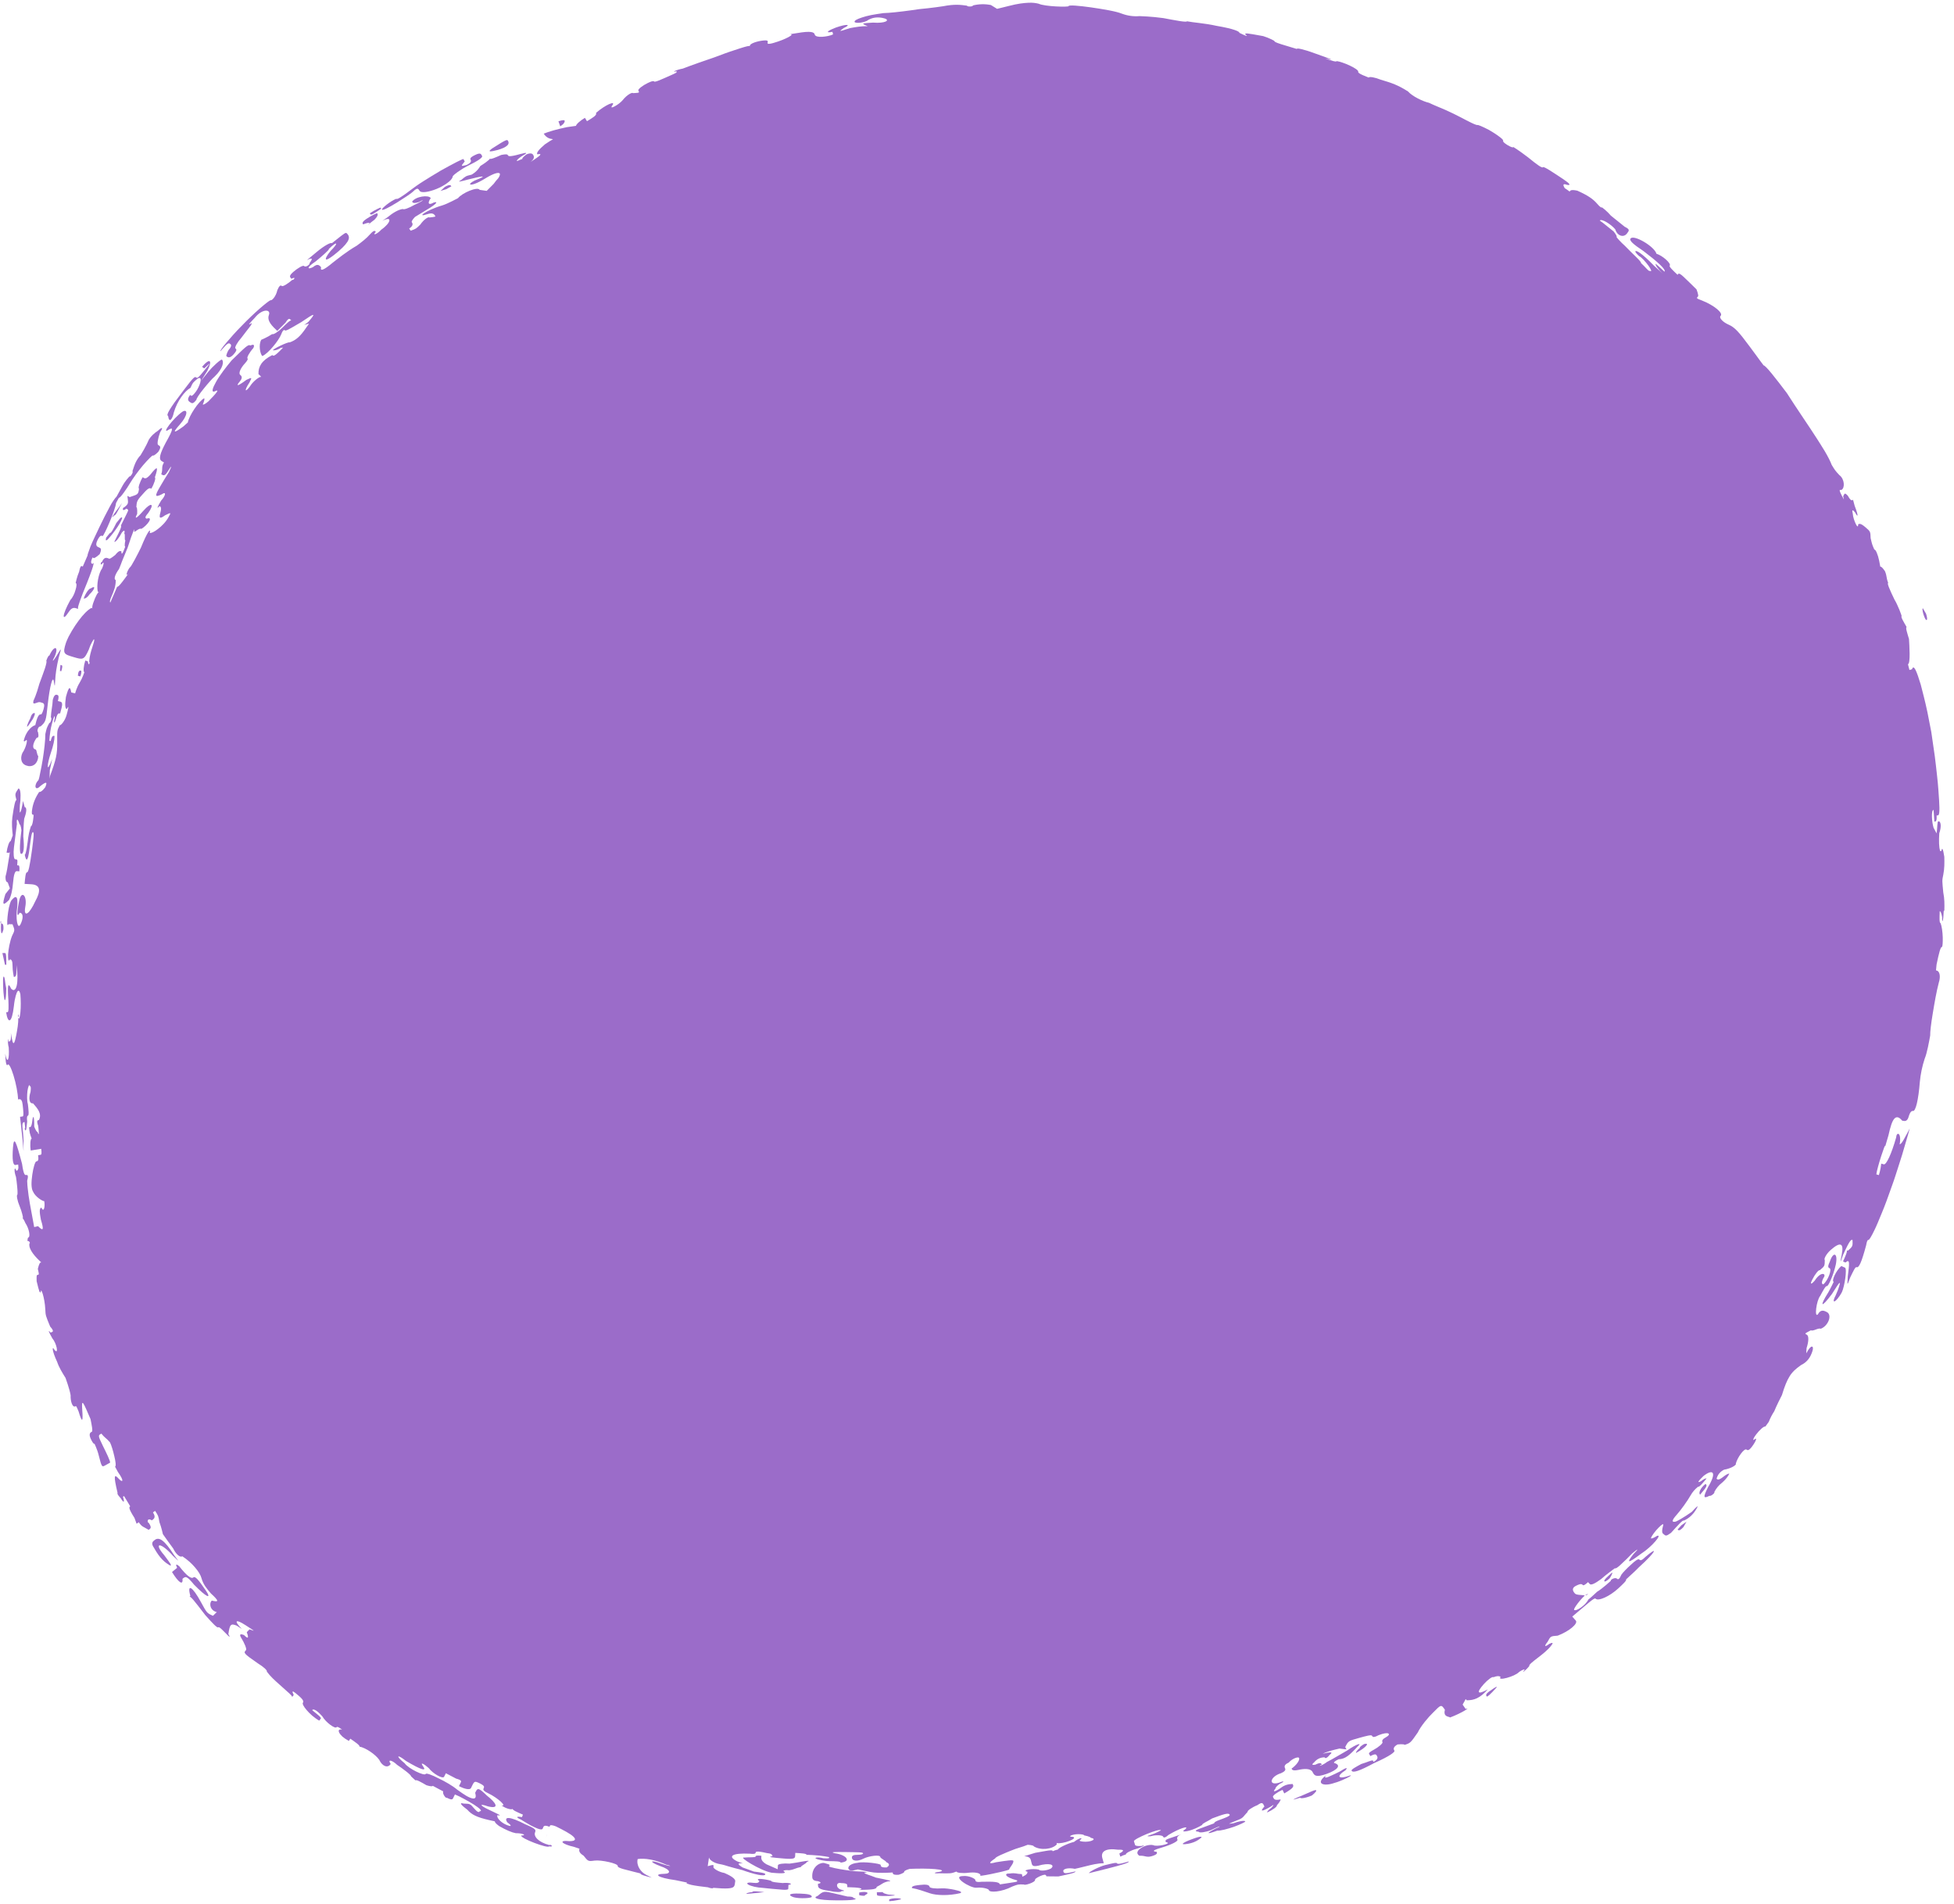 <svg xmlns="http://www.w3.org/2000/svg" fill="none" viewBox="0 0 118 115" height="115" width="118">
<path fill="#9B6CC9" d="M0.218 58.975C0.137 58.975 0.212 60.399 0.293 60.396C0.347 60.394 0.375 60.156 0.376 59.681C0.299 59.328 0.299 58.972 0.218 58.975Z"></path>
<path fill="#9B6CC9" d="M22.323 13.472C22.075 13.742 22.323 13.472 22.618 13.266C22.866 12.997 22.818 12.933 22.771 12.869C22.771 12.869 22.428 13.011 22.131 13.216C21.832 13.422 21.883 13.486 21.93 13.55C22.275 13.408 22.323 13.472 22.323 13.472Z"></path>
<path fill="#9B6CC9" d="M9.658 93.323C9.789 93.337 10.095 93.553 10.448 93.959C10.724 94.196 10.941 94.479 10.512 93.909C9.933 93.006 9.613 92.797 9.351 92.992C9.223 93.086 9.095 93.183 9.304 93.478C9.663 94.118 9.95 94.357 10.29 94.546C10.351 94.496 10.348 94.499 9.919 93.918C9.563 93.509 9.527 93.309 9.658 93.323Z"></path>
<path fill="#9B6CC9" d="M10.153 25.121C10.212 25.591 10.421 25.299 10.496 24.915C10.601 24.553 10.766 24.228 10.95 23.97C11.13 23.711 11.328 23.519 11.501 23.422C11.654 23.088 11.66 23.091 11.947 22.857C12.3 22.674 12.041 23.374 11.824 23.658C11.681 23.849 11.587 23.929 11.543 23.897L11.479 23.85C11.261 24.136 11.395 24.228 11.459 24.275C11.59 24.367 11.654 24.414 11.868 24.131C11.838 24.108 12.027 23.808 12.281 23.497C12.531 23.185 12.824 22.849 12.966 22.735C13.484 22.24 13.528 21.82 13.403 21.72C13.342 21.67 12.812 22.165 12.584 22.443L12.136 23.005L12.52 22.396C12.854 21.745 12.668 21.595 12.203 22.151C12.203 22.151 12.267 22.201 12.331 22.248C12.857 21.742 12.623 22.02 12.395 22.298C12.169 22.579 11.944 22.86 11.88 22.813C11.816 22.765 11.782 22.74 11.682 22.835C11.582 22.93 11.409 23.138 11.083 23.575C10.866 23.864 10.691 24.1 10.549 24.289C10.412 24.484 10.312 24.634 10.242 24.751C10.103 24.985 10.084 25.079 10.15 25.123L10.153 25.121Z"></path>
<path fill="#9B6CC9" d="M70.406 111.245C70.798 111.293 70.119 111.501 69.729 111.454C69.509 111.354 69.164 111.44 68.933 111.584C68.699 111.724 68.576 111.924 68.807 112.066C69.175 112.046 69.222 112.191 69.565 112.088C69.907 111.982 69.879 111.907 69.854 111.832C69.462 111.785 69.804 111.679 70.144 111.576C70.826 111.37 71.135 111.178 71.107 111.103C71.079 111.028 71.027 110.878 71.361 110.764L71.027 110.878C70.356 111.103 70.353 111.092 70.406 111.245Z"></path>
<path fill="#9B6CC9" d="M12.415 96.028C12.008 95.439 11.796 95.155 11.671 95.261C11.551 95.364 11.259 95.144 10.819 94.577C10.631 94.423 10.591 94.456 10.696 94.677L10.51 94.83C10.448 94.88 10.387 94.93 10.387 94.93C10.769 95.556 11.067 95.778 11.019 95.344C11.203 95.189 11.264 95.138 11.716 95.692C12.467 96.462 12.818 96.618 12.415 96.026V96.028Z"></path>
<path fill="#9B6CC9" d="M45.438 114.257C45.073 114.293 45.065 114.371 45.065 114.371C45.065 114.371 45.43 114.335 45.794 114.302C45.975 114.285 46.067 114.274 46.112 114.265L46.157 114.26C45.8 114.226 45.444 114.174 45.435 114.257H45.438Z"></path>
<path fill="#9B6CC9" d="M23.021 12.6L22.974 12.536C22.974 12.536 22.887 12.569 22.765 12.63C22.642 12.691 22.481 12.778 22.331 12.883L22.378 12.947C22.425 13.011 22.72 12.805 23.021 12.6Z"></path>
<path fill="#9B6CC9" d="M72.202 110.987C71.528 111.215 71.216 111.404 71.581 111.365C71.946 111.326 72.286 111.212 72.567 110.948C72.548 110.898 72.427 110.911 72.202 110.987Z"></path>
<path fill="#9B6CC9" d="M23.938 12.254C24.355 11.987 24.812 11.7 24.943 11.57C25.207 11.314 25.252 11.383 25.335 11.517C25.388 11.603 25.533 11.617 25.72 11.592C25.909 11.567 26.14 11.5 26.371 11.406C26.6 11.311 26.825 11.189 27.001 11.058C27.179 10.933 27.307 10.8 27.338 10.669C27.299 10.602 27.892 10.191 28.215 10.032C28.861 9.719 29.161 9.515 29.114 9.42C29.042 9.278 29.006 9.206 28.68 9.365C28.354 9.523 28.39 9.593 28.429 9.665C28.479 9.76 28.396 9.859 28.179 9.963C27.819 10.052 27.817 10.054 28.064 9.751C28.026 9.682 27.989 9.609 27.989 9.609C27.967 9.568 27.324 9.91 26.611 10.305C26.26 10.513 25.892 10.738 25.575 10.939C25.258 11.136 25.001 11.325 24.857 11.434C24.57 11.656 24.347 11.812 24.194 11.906C24.043 12.004 23.954 12.037 23.932 12.004C23.584 12.134 23.021 12.596 23.069 12.66C23.116 12.724 23.517 12.512 23.938 12.251V12.254Z"></path>
<path fill="#9B6CC9" d="M26.867 11.284L26.6 11.529L26.948 11.423C27.101 11.334 27.179 11.293 27.218 11.273L27.257 11.254C27.218 11.187 27.174 11.109 26.865 11.287L26.867 11.284Z"></path>
<path fill="#9B6CC9" d="M29.769 9.123C30.134 9.048 30.387 8.956 30.54 8.856C30.694 8.758 30.744 8.653 30.696 8.542C30.632 8.397 30.624 8.389 29.699 8.978C29.503 9.125 29.526 9.173 29.769 9.123Z"></path>
<path fill="#9B6CC9" d="M51.882 114.29L51.888 114.449C52.127 114.497 52.246 114.494 52.244 114.44C52.595 114.274 52.236 114.201 51.882 114.288V114.29Z"></path>
<path fill="#9B6CC9" d="M2.485 42.788C2.457 42.782 2.434 42.777 2.42 42.774C2.44 42.779 2.463 42.782 2.485 42.788Z"></path>
<path fill="#9B6CC9" d="M47.267 113.714C46.914 113.684 46.56 113.653 46.566 113.575C46.218 113.475 45.516 113.383 45.856 113.586C45.846 113.692 45.724 113.73 45.488 113.701C45.252 113.671 45.132 113.683 45.126 113.737C45.118 113.817 45.466 113.94 45.819 113.984C46.53 114.062 46.886 114.081 47.242 114.115C47.242 114.115 47.599 114.145 47.602 114.065L47.613 113.826C47.969 113.776 47.621 113.667 47.262 113.714H47.267Z"></path>
<path fill="#9B6CC9" d="M2.484 42.788C2.504 42.793 2.527 42.796 2.549 42.802C2.538 42.802 2.521 42.796 2.484 42.788Z"></path>
<path fill="#9B6CC9" d="M0.062 55.77C-0.019 55.77 0.079 55.411 0.062 55.77V55.77Z"></path>
<path fill="#9B6CC9" d="M0.062 55.768C0.032 56.483 0.112 56.483 0.207 56.127C0.224 55.771 0.143 55.768 0.062 55.768Z"></path>
<path fill="#9B6CC9" d="M1.989 43.408C2.102 43.189 2.133 43.073 2.081 43.06C2.081 43.06 1.925 43.024 1.833 43.372C1.658 43.703 1.616 43.875 1.641 43.88C1.674 43.889 1.777 43.725 1.992 43.405L1.989 43.408Z"></path>
<path fill="#9B6CC9" d="M3.621 40.514L3.699 40.536C3.77 40.311 3.78 40.192 3.73 40.177L3.652 40.155L3.621 40.514Z"></path>
<path fill="#9B6CC9" d="M1.685 46.258C2.081 46.325 2.312 46.005 2.309 45.646C2.231 45.633 2.226 45.271 2.148 45.257C1.911 45.213 1.986 44.865 2.22 44.548C2.324 44.568 2.349 44.453 2.295 44.2C2.217 44.184 2.295 43.836 2.448 43.87C2.766 43.575 2.772 43.578 2.886 42.515C3.003 41.45 3.189 40.761 3.25 41.144C3.281 41.336 3.298 41.431 3.309 41.389C3.323 41.347 3.32 41.164 3.354 40.805C3.384 40.446 3.521 39.746 3.629 39.406C3.702 39.18 3.676 39.173 3.551 39.384C3.181 40.018 3.103 39.999 3.289 39.679C3.582 39.023 3.276 38.928 2.98 39.59C2.902 39.568 2.794 39.91 2.794 39.91C2.833 39.921 2.797 40.096 2.716 40.355C2.632 40.61 2.504 40.947 2.379 41.286C2.192 41.981 2.022 42.309 2.022 42.309C1.931 42.657 2.256 42.365 2.412 42.401C2.646 42.457 2.724 42.474 2.632 42.818C2.632 42.818 2.54 43.163 2.462 43.144C2.309 43.11 2.209 43.452 2.128 43.8C2.05 43.783 1.582 44.05 1.429 44.754L1.507 44.768C1.741 44.448 1.588 45.146 1.354 45.468C1.198 45.805 1.282 46.183 1.677 46.25L1.685 46.258Z"></path>
<path fill="#9B6CC9" d="M51.534 114.611C51.534 114.557 51.414 114.529 51.175 114.527C51.175 114.527 50.816 114.444 50.456 114.358C49.741 114.191 49.743 114.183 49.381 114.486C49.2 114.558 49.2 114.616 49.381 114.667C49.56 114.717 49.922 114.755 50.459 114.758C51.539 114.772 51.896 114.697 51.534 114.611Z"></path>
<path fill="#9B6CC9" d="M4.882 40.499C4.78 40.469 4.72 40.572 4.701 40.807C4.779 40.83 4.854 40.849 4.854 40.849C4.925 40.628 4.934 40.512 4.882 40.499Z"></path>
<path fill="#9B6CC9" d="M48.309 114.351C47.953 114.337 47.772 114.36 47.725 114.404C47.677 114.451 47.764 114.518 47.942 114.574C48.298 114.671 49.02 114.627 49.022 114.546C49.025 114.387 48.669 114.368 48.309 114.351Z"></path>
<path fill="#9B6CC9" d="M0.541 54.356C0.667 54.124 0.75 53.773 0.789 53.302C0.828 52.831 0.901 52.599 1.009 52.607C1.09 52.612 1.168 52.618 1.168 52.618C1.188 52.382 1.172 52.263 1.118 52.259L1.037 52.254C1.065 51.9 1.073 51.9 0.912 51.889C0.831 51.884 0.797 51.525 0.842 51.172C0.887 50.819 0.976 50.112 1.02 49.759C0.987 49.398 1.065 49.406 1.179 49.776C1.26 49.784 1.293 50.146 1.293 50.146C1.159 51.2 1.196 51.558 1.274 51.564C1.432 51.578 1.477 51.23 1.407 50.513C1.416 49.804 1.46 49.45 1.46 49.45C1.583 49.108 1.655 48.764 1.491 48.741L1.391 48.371C1.332 48.722 1.271 49.072 1.193 49.061C1.193 49.061 1.173 48.7 1.232 48.349C1.26 47.873 1.221 47.627 1.115 47.612C0.895 47.943 0.895 47.943 0.995 48.316C0.92 48.305 0.845 48.658 0.745 49.364C0.7 49.72 0.733 50.082 0.77 50.446L0.644 50.794C0.564 50.785 0.441 51.133 0.396 51.489C0.396 51.489 0.477 51.494 0.555 51.503C0.616 51.33 0.583 51.594 0.519 51.948C0.469 52.301 0.391 52.743 0.335 52.918C0.335 52.918 0.305 53.274 0.466 53.282L0.597 53.647L0.327 53.989C0.107 54.695 0.188 54.695 0.538 54.356H0.541Z"></path>
<path fill="#9B6CC9" d="M57.682 114.129C57.404 114.068 57.039 114.018 56.861 114.035C56.507 114.065 56.142 114.018 56.134 113.94C56.117 113.782 55.764 113.812 55.764 113.812C55.056 113.86 55.065 113.935 55.07 114.015C55.251 114.046 55.435 114.096 55.619 114.154C55.803 114.21 55.989 114.274 56.176 114.338C56.549 114.46 57.276 114.491 57.978 114.327C58.15 114.266 57.958 114.188 57.68 114.132L57.682 114.129Z"></path>
<path fill="#9B6CC9" d="M54.358 113.981C54.358 114.014 54.361 114.022 54.358 113.981V113.981Z"></path>
<path fill="#9B6CC9" d="M67.457 112.525C67.435 112.45 67.092 112.547 66.744 112.628C66.399 112.714 65.747 113.039 65.766 113.117C65.766 113.117 66.115 113.031 66.808 112.858C67.85 112.594 68.189 112.483 68.167 112.411L67.822 112.505C67.476 112.6 67.454 112.525 67.454 112.525H67.457Z"></path>
<path fill="#9B6CC9" d="M54.347 113.821C54.349 113.868 54.352 113.91 54.355 113.941C54.355 113.927 54.355 113.913 54.352 113.896C54.347 113.84 54.347 113.824 54.347 113.821Z"></path>
<path fill="#9B6CC9" d="M0.382 58.262C0.382 57.906 0.382 57.553 0.307 57.553C0.226 57.553 0.145 57.553 0.145 57.553C0.145 57.553 0.223 57.909 0.301 58.262H0.382Z"></path>
<path fill="#9B6CC9" d="M45.981 112.068C45.753 112.04 45.637 112.052 45.633 112.104C45.624 112.185 45.285 112.14 44.931 112.176C44.758 112.154 44.998 112.346 45.371 112.563C45.744 112.782 46.251 113.027 46.599 113.091C46.95 113.122 47.646 113.18 47.306 112.991C47.306 112.991 47.312 112.91 47.657 112.941C48.008 112.891 48.011 112.813 48.362 112.749C48.365 112.668 48.715 112.527 48.718 112.446C48.95 112.351 48.835 112.346 48.373 112.429C48.2 112.463 48.025 112.493 47.894 112.51C47.763 112.529 47.677 112.541 47.677 112.541C47.331 112.51 46.981 112.56 46.978 112.641L46.964 112.88L46.287 112.582C45.953 112.388 45.97 112.223 45.975 112.146L45.981 112.065V112.068Z"></path>
<path fill="#9B6CC9" d="M52.907 113.39C52.548 113.237 52.197 113.164 52.194 113.086C52.542 113.078 52.191 113.006 51.843 113.014C51.492 113.014 49.752 112.747 50.103 112.672C50.103 112.589 50.103 112.6 49.758 112.5C49.415 112.483 49.061 112.786 49.05 113.264C49.047 113.423 49.045 113.584 49.396 113.601C49.396 113.601 49.746 113.698 49.396 113.762C49.393 113.999 49.39 114.09 50.103 114.19C50.459 114.274 50.816 114.279 50.816 114.199C51.172 114.204 50.816 114.118 50.816 114.118C50.459 114.035 50.457 113.634 50.81 113.718C51.164 113.723 51.164 113.801 51.167 113.882V113.962C51.877 113.976 52.236 114.04 51.882 114.129C52.592 114.113 52.949 114.107 52.941 113.946C53.286 113.779 53.28 113.698 53.628 113.612C53.982 113.601 53.623 113.534 52.91 113.387L52.907 113.39Z"></path>
<path fill="#9B6CC9" d="M6.639 32.184L6.408 32.47C6.322 32.824 6.556 32.534 6.784 32.251C7.243 31.681 7.558 31.049 7.257 31.297L7.026 31.581C6.867 31.9 6.712 32.217 6.636 32.184H6.639Z"></path>
<path fill="#9B6CC9" d="M6.899 31.122C6.974 31.158 7.124 30.835 7.294 30.518C7.47 30.207 7.286 30.516 7.057 30.802C6.826 31.088 6.668 31.408 6.899 31.122Z"></path>
<path fill="#9B6CC9" d="M5.472 35.538C5.403 35.51 5.172 35.802 5.055 36.139C5.055 36.139 5.202 36.191 5.406 35.891C5.695 35.624 5.834 35.299 5.47 35.538H5.472Z"></path>
<path fill="#9B6CC9" d="M4.152 36.954C4.353 36.645 4.503 36.698 4.656 36.751L4.732 36.776C4.656 36.751 4.782 36.417 4.904 36.084C5.021 35.747 5.163 35.444 5.266 35.169C5.375 34.896 5.464 34.654 5.531 34.465C5.662 34.087 5.695 33.906 5.589 34.056C5.514 34.026 5.442 33.995 5.584 33.667L5.659 33.698C5.734 33.728 6.021 33.464 6.021 33.464C6.16 33.136 6.096 33.108 5.946 33.044C5.873 33.014 5.726 32.95 5.884 32.627C6.043 32.305 6.116 32.338 6.191 32.371C6.266 32.405 6.979 30.767 7.007 30.378L7.179 30.061C7.252 30.097 7.664 29.499 7.845 29.19C8.029 28.881 8.349 28.442 8.641 28.094C8.939 27.75 9.198 27.488 9.232 27.508C9.301 27.549 9.557 27.288 9.557 27.288C9.747 26.988 9.686 26.949 9.546 26.865C9.477 26.824 9.541 26.443 9.672 26.101C9.872 25.8 9.805 25.759 9.535 26.014C9.311 26.157 9.131 26.33 8.998 26.532C8.928 26.701 8.806 26.943 8.694 27.141C8.583 27.338 8.488 27.491 8.488 27.491C8.357 27.625 8.263 27.777 8.185 27.942C8.109 28.108 8.054 28.284 7.998 28.459C8.068 28.498 7.887 28.809 7.814 28.77C7.689 28.906 7.578 29.054 7.502 29.165C7.427 29.279 7.385 29.36 7.385 29.36C7.213 29.677 7.037 29.994 7.037 29.994C6.962 30.058 6.784 30.297 6.606 30.642C6.419 30.984 6.202 31.418 5.996 31.846C5.793 32.274 5.592 32.691 5.461 33.008C5.339 33.331 5.269 33.545 5.286 33.55C5.286 33.55 5.144 33.881 4.999 34.212L4.924 34.182C4.924 34.182 4.849 34.151 4.782 34.513C4.64 34.843 4.57 35.202 4.57 35.202C4.645 35.23 4.629 35.416 4.559 35.63C4.5 35.847 4.386 36.092 4.247 36.234C3.718 37.193 3.746 37.58 4.147 36.96L4.152 36.954Z"></path>
<path fill="#9B6CC9" d="M54.048 114.632C54.048 114.632 53.689 114.655 53.695 114.73L53.7 114.81C54.06 114.794 54.413 114.694 54.413 114.694C54.408 114.613 54.048 114.635 54.048 114.635V114.632Z"></path>
<path fill="#9B6CC9" d="M2.482 42.488C2.482 42.488 2.488 42.488 2.496 42.491C2.488 42.491 2.482 42.488 2.482 42.488Z"></path>
<path fill="#9B6CC9" d="M53.675 114.413C53.434 114.365 53.311 114.314 53.308 114.26L52.951 114.269L52.959 114.427C52.962 114.508 53.322 114.499 53.681 114.491C54.158 114.467 54.156 114.44 53.675 114.41V114.413Z"></path>
<path fill="#9B6CC9" d="M33.871 7.722C33.871 7.722 33.855 7.678 33.835 7.625C34.15 7.436 34.097 7.286 34.097 7.286C34.078 7.236 33.954 7.249 33.724 7.325C33.724 7.325 33.779 7.475 33.804 7.55C33.841 7.65 33.86 7.703 33.866 7.722H33.871Z"></path>
<path fill="#9B6CC9" d="M32.978 110.964C32.963 111.005 32.966 110.994 32.978 110.964V110.964Z"></path>
<path fill="#9B6CC9" d="M96.89 95.492C96.927 95.531 97.032 95.471 97.205 95.312C97.205 95.312 97.408 95.017 97.353 94.959L97.094 95.198C96.921 95.357 96.853 95.455 96.89 95.492Z"></path>
<path fill="#9B6CC9" d="M102.995 89.611C102.708 89.834 102.546 90.156 102.669 90.259L102.894 89.984C103.12 89.709 103.056 89.661 102.995 89.611Z"></path>
<path fill="#9B6CC9" d="M82.388 105.316C82.388 105.316 82.079 105.483 82.118 105.553C81.848 105.789 81.887 105.859 81.887 105.859C82.508 105.525 82.737 105.222 82.388 105.319V105.316Z"></path>
<path fill="#9B6CC9" d="M1.121 66.363C1.104 66.363 1.095 66.366 1.089 66.366C1.095 66.366 1.107 66.366 1.121 66.363Z"></path>
<path fill="#9B6CC9" d="M117.417 54.979C117.428 54.62 117.428 54.259 117.353 53.9C117.284 53.182 117.275 53.182 117.353 52.821C117.426 52.457 117.426 52.098 117.414 51.736C117.34 51.26 117.282 51.143 117.239 51.386L117.158 51.392C117.095 51.156 117.079 50.797 117.111 50.316C117.245 49.943 117.22 49.584 117.058 49.598C116.977 49.606 117.005 49.965 116.949 50.327L116.766 49.985C116.66 49.637 116.61 48.928 116.766 48.908L116.791 49.264L116.816 49.62C116.896 49.612 116.974 49.604 116.949 49.248C116.972 49.248 117 49.242 117.03 49.239C117.105 49.231 117.147 49.047 117.1 48.327C117.072 47.968 117.052 47.471 116.972 46.801C116.933 46.464 116.896 46.083 116.838 45.652C116.777 45.221 116.707 44.743 116.629 44.206C116.543 43.764 116.465 43.364 116.395 43.008C116.323 42.649 116.242 42.337 116.175 42.059C116.108 41.781 116.047 41.542 115.991 41.339C115.93 41.136 115.875 40.967 115.827 40.828C115.632 40.271 115.535 40.21 115.462 40.416L115.309 40.46L115.22 40.113C115.382 40.068 115.304 38.959 115.281 38.583C115.178 38.236 115.061 37.894 115.139 37.866C114.953 37.546 114.766 37.232 114.841 37.204C114.841 37.204 114.788 37.032 114.702 36.823C114.616 36.615 114.504 36.364 114.407 36.211C114.092 35.558 113.953 35.227 114.025 35.196C113.892 34.86 113.967 34.829 113.831 34.493C113.693 34.291 113.599 34.2 113.549 34.22L113.48 33.856C113.407 33.492 113.262 33.158 113.19 33.191C113.045 32.861 113.051 32.858 112.965 32.496C112.953 32.099 112.951 32.096 112.653 31.84C112.355 31.587 112.285 31.626 112.213 31.662C112.218 31.862 112.146 31.798 112.068 31.637C111.99 31.476 111.898 31.22 111.887 31.02C111.824 30.78 111.87 30.755 112.026 30.942C112.19 31.262 112.263 31.225 112.001 30.544L111.904 30.183C111.831 30.224 111.767 30.26 111.594 29.943C111.349 29.668 111.386 29.896 111.316 29.938C111.291 29.952 111.352 30.124 111.349 30.16C110.932 29.41 111.143 29.624 111.21 29.582C111.419 29.462 111.394 28.926 111.079 28.692C110.826 28.422 110.798 28.378 110.611 28.066C110.55 27.891 110.383 27.56 110.194 27.243C110.004 26.926 109.804 26.618 109.706 26.465C109.319 25.853 108.49 24.654 107.905 23.734C107.582 23.297 107.242 22.872 106.989 22.555C106.73 22.238 106.537 22.046 106.51 22.071C106.51 22.071 106.451 22.002 106.317 21.818C106.178 21.637 105.975 21.337 105.646 20.906C105 20.03 104.75 19.763 104.393 19.607C104.034 19.451 103.792 19.187 103.906 19.076C104.079 18.907 103.516 18.439 102.795 18.153C102.433 18.011 102.43 18.017 102.541 17.9C102.597 17.841 102.45 17.474 102.45 17.474C102.191 17.224 101.94 16.965 101.675 16.721C101.501 16.558 101.395 16.495 101.358 16.534L101.305 16.593C101.043 16.348 100.782 16.103 100.832 16.042C100.94 15.917 100.403 15.436 100.03 15.322C99.921 14.891 98.665 14.149 98.47 14.402C98.37 14.527 98.643 14.758 99.239 15.155C100.094 15.803 100.626 16.281 100.517 16.407L100.255 16.165L99.988 15.928C99.935 15.992 100.155 16.281 100.411 16.526L100.347 16.465C100.283 16.404 100.152 16.284 99.885 16.048C99.141 15.275 98.816 15.111 98.765 15.172C98.715 15.233 98.985 15.464 98.985 15.464C99.303 15.636 99.943 16.526 99.626 16.354C99.573 16.415 99.361 16.12 99.097 15.884C99.122 15.853 99.005 15.717 98.816 15.531C98.626 15.344 98.367 15.1 98.122 14.841C97.855 14.61 97.624 14.326 97.624 14.326C97.657 14.284 97.598 14.167 97.445 13.976C97.167 13.754 96.961 13.587 96.822 13.476C96.68 13.37 96.607 13.317 96.607 13.317C96.655 13.253 96.836 13.306 97.028 13.423C97.22 13.537 97.429 13.706 97.543 13.848C97.674 14.262 98.05 14.357 98.245 14.107C98.392 13.918 98.442 13.854 98.114 13.693L97.273 13.017C97.036 12.733 96.744 12.522 96.744 12.522C96.712 12.564 96.616 12.493 96.454 12.308C96.212 12.027 95.919 11.813 95.254 11.515C94.875 11.434 94.831 11.501 94.786 11.568C94.711 11.509 94.605 11.432 94.494 11.362C94.355 11.142 94.399 11.075 94.627 11.162C94.885 11.208 94.815 11.097 94.416 10.828C93.817 10.428 93.218 10.027 93.177 10.097C93.132 10.166 92.84 9.963 92.277 9.502C91.701 9.062 91.392 8.879 91.392 8.879C91.366 8.925 91.25 8.887 91.043 8.765C91.043 8.765 90.734 8.581 90.773 8.509C90.812 8.44 90.523 8.22 90.177 8.003C90.091 7.947 90.002 7.895 89.913 7.844C89.824 7.797 89.732 7.753 89.648 7.711C89.481 7.63 89.334 7.569 89.245 7.544C89.208 7.614 88.573 7.277 88.256 7.108C87.939 6.938 87.613 6.788 87.287 6.638C86.958 6.493 86.621 6.365 86.298 6.209C85.939 6.129 85.293 5.823 85.029 5.522C84.413 5.133 84.068 5.016 83.377 4.811C83.043 4.674 82.684 4.61 82.656 4.685L82.325 4.549C82.325 4.549 81.993 4.413 82.021 4.338C82.082 4.174 81.088 3.734 80.724 3.69C80.698 3.765 80.359 3.645 80.019 3.526C80.721 3.69 80.384 3.57 79.365 3.209C79.028 3.084 78.766 3.009 78.59 2.967C78.415 2.925 78.323 2.917 78.312 2.956C78.312 2.956 77.967 2.853 77.621 2.747C77.276 2.644 76.931 2.541 76.953 2.464C76.953 2.464 76.627 2.283 76.282 2.18C75.215 1.985 75.213 1.994 75.196 2.069C75.406 2.23 75.289 2.201 74.845 1.983C74.862 1.905 74.528 1.741 73.461 1.56C72.757 1.401 72.032 1.36 71.679 1.285C71.665 1.365 70.96 1.226 70.253 1.093C69.54 0.993 68.819 0.973 68.819 0.973C68.454 1.004 68.1 0.954 67.75 0.826C67.404 0.681 66.6 0.55 65.881 0.445C65.163 0.345 64.533 0.289 64.531 0.37C64.531 0.436 63.088 0.4 62.726 0.225C62.545 0.181 62.364 0.153 62.094 0.167C61.824 0.181 61.462 0.217 60.924 0.359L60.212 0.534L59.838 0.303C59.474 0.231 59.109 0.242 58.755 0.328C58.761 0.409 58.401 0.414 58.393 0.342C58.026 0.292 57.655 0.239 56.942 0.378C56.675 0.42 56.36 0.459 56.029 0.498C55.862 0.514 55.692 0.531 55.522 0.55C55.352 0.575 55.182 0.598 55.013 0.623C54.341 0.715 53.709 0.784 53.344 0.792C53.074 0.829 52.829 0.87 52.612 0.909C52.395 0.951 52.208 1.006 52.058 1.054C51.754 1.151 51.59 1.243 51.607 1.321C51.623 1.399 51.994 1.412 52.334 1.268C52.657 1.04 53.019 1.004 53.403 1.109C53.787 1.218 53.461 1.424 52.721 1.365C51.997 1.407 51.997 1.415 52.398 1.582C52.03 1.568 51.676 1.635 51.323 1.699C50.638 1.919 50.641 1.924 50.952 1.691C51.287 1.538 51.27 1.46 50.916 1.535C50.916 1.535 50.563 1.61 50.231 1.766C49.9 1.919 49.919 1.996 50.27 1.921C50.283 1.973 50.296 2.025 50.309 2.077C50.145 2.155 49.883 2.208 49.655 2.222C49.426 2.236 49.234 2.202 49.201 2.088C49.179 2.01 49.14 1.857 48.416 1.955C47.694 2.058 46.973 2.188 47.694 2.066C48.065 2.046 47.416 2.391 46.725 2.589C46.725 2.589 46.383 2.697 46.355 2.619C46.33 2.544 46.486 2.411 46.115 2.444C45.742 2.478 45.236 2.636 45.288 2.786C45.275 2.747 45.052 2.803 44.704 2.914C44.355 3.025 43.879 3.181 43.373 3.378C43.036 3.509 42.576 3.651 42.172 3.798C41.766 3.946 41.398 4.074 41.231 4.143C40.861 4.207 40.49 4.382 40.852 4.305C40.886 4.377 40.864 4.388 40.535 4.535C39.872 4.83 39.532 4.986 39.499 4.916C39.499 4.916 39.457 4.847 39.132 5.005C38.803 5.164 38.511 5.392 38.55 5.464C38.625 5.606 38.622 5.603 38.224 5.625C38.185 5.556 37.862 5.723 37.619 6.029C37.497 6.182 37.277 6.34 37.118 6.423C36.959 6.51 36.862 6.521 36.979 6.362C37.216 6.048 36.542 6.332 35.99 6.821C36.074 6.957 35.756 7.13 35.447 7.319C35.447 7.319 35.406 7.252 35.364 7.183L35.322 7.116C35.035 7.286 34.787 7.511 34.785 7.6C34.629 7.619 34.445 7.644 34.225 7.68C33.515 7.831 33.172 7.942 32.835 8.07C32.866 8.12 33.022 8.373 33.342 8.395C33.359 8.401 33.378 8.403 33.395 8.409C33.303 8.453 33.156 8.551 32.905 8.718C32.535 9.031 32.382 9.231 32.445 9.318C32.838 9.246 32.54 9.449 32.242 9.649C32.175 9.694 32.108 9.738 32.042 9.777C32.198 9.66 32.276 9.53 32.225 9.407C32.195 9.335 32.133 9.185 31.805 9.318C31.805 9.318 31.51 9.524 31.543 9.596L31.217 9.73C31.195 9.682 31.282 9.589 31.479 9.452C31.893 9.226 31.872 9.176 31.415 9.304C30.724 9.496 30.694 9.43 30.66 9.357C30.638 9.309 30.507 9.309 30.268 9.357C29.942 9.502 29.613 9.649 29.58 9.577C29.58 9.577 29.588 9.594 29.521 9.658C29.452 9.719 29.31 9.835 29.006 10.025C28.795 10.394 28.477 10.547 28.477 10.547C28.121 10.631 28.124 10.639 27.848 10.873C27.533 11.037 27.887 10.942 28.238 10.848C28.945 10.67 29.652 10.514 28.667 10.901C28.667 10.901 28.589 10.94 28.514 10.987C28.441 11.037 28.371 11.095 28.391 11.129C28.427 11.195 28.778 11.109 29.371 10.736C29.825 10.467 30.084 10.403 30.165 10.464C30.218 10.508 30.19 10.609 30.092 10.759C29.992 10.864 29.9 10.981 29.811 11.104L29.391 11.526L28.967 11.465C28.85 11.243 27.887 11.665 27.659 11.966C27.659 11.966 27.505 12.046 27.311 12.144C27.116 12.241 26.879 12.352 26.706 12.405C26.186 12.555 25.796 12.755 25.612 12.875C25.431 12.997 25.464 13.047 25.804 12.933C26.144 12.819 26.23 12.956 26.272 13.022C26.314 13.089 26.316 13.089 25.932 13.133C25.89 13.067 25.592 13.248 25.384 13.559C25.133 13.806 25.138 13.812 24.802 13.932C24.757 13.865 24.71 13.801 24.71 13.801C24.999 13.612 24.91 13.478 24.866 13.414C24.843 13.381 24.893 13.3 24.949 13.228C25.005 13.156 25.069 13.095 25.069 13.095L25.965 12.55C26.263 12.366 26.531 12.132 26.183 12.235C25.879 12.413 25.793 12.277 26.013 11.963C25.885 11.752 25.105 11.857 24.885 12.177C24.93 12.244 24.974 12.31 25.319 12.194C25.623 12.01 25.665 12.077 25.016 12.377C24.71 12.558 24.367 12.686 24.323 12.619C24.063 12.66 23.749 12.832 23.381 13.136L23.086 13.339C23.721 13.003 23.61 13.462 23.03 13.865C22.788 14.132 22.448 14.268 22.694 14.001C22.646 13.937 22.599 13.873 22.354 14.14C22.114 14.413 21.833 14.624 21.546 14.835C20.925 15.194 20.377 15.645 20.095 15.861C19.551 16.316 19.317 16.407 19.391 16.137C19.285 16.017 19.179 15.898 18.904 16.128C18.575 16.298 18.466 16.181 19.073 15.778C19.213 15.664 19.419 15.489 19.586 15.339C19.753 15.188 19.884 15.063 19.859 15.033C20.374 14.524 20.474 14.649 19.962 15.155C19.731 15.436 19.647 15.614 19.686 15.659C19.725 15.703 19.887 15.617 20.168 15.4C20.588 15.069 20.842 14.816 20.97 14.618C21.101 14.424 21.098 14.276 20.998 14.151C20.897 14.026 20.897 14.026 20.608 14.24C20.324 14.463 20.04 14.688 20.04 14.688C19.992 14.63 19.644 14.78 19.087 15.247C18.834 15.458 18.642 15.62 18.53 15.711C18.862 15.539 18.915 15.6 18.692 15.889C18.745 15.95 18.469 16.178 18.36 16.062C18.308 16.003 17.982 16.184 17.709 16.423C17.439 16.665 17.492 16.721 17.603 16.837C17.929 16.657 17.715 16.954 17.659 16.896C17.386 17.132 17.074 17.327 17.015 17.269C16.941 17.193 16.853 17.275 16.751 17.516C16.659 17.933 16.395 18.178 16.342 18.125C16.161 18.2 15.334 18.907 14.615 19.657C14.245 20.024 13.913 20.408 13.668 20.695C13.426 20.984 13.281 21.184 13.312 21.212C13.387 21.12 13.471 21.031 13.551 20.942C13.791 20.672 13.852 20.725 13.913 20.778C13.995 20.846 13.956 20.97 13.796 21.148C13.796 21.148 13.618 21.465 13.682 21.518C13.743 21.568 13.866 21.668 14.103 21.404C14.339 21.139 14.278 21.087 14.217 21.037C14.156 20.986 14.334 20.667 14.573 20.4C15.002 19.824 15.253 19.566 15.191 19.513C14.885 19.718 15.133 19.46 15.381 19.198C15.829 18.631 16.375 18.659 16.239 19.02C16.102 19.382 16.453 19.707 16.745 19.983C16.745 19.983 16.993 19.738 17.238 19.49C17.428 19.19 17.486 19.246 17.542 19.301L17.6 19.357C17.542 19.301 17.297 19.546 17.049 19.791C16.804 20.035 16.498 20.227 16.439 20.174C16.141 20.372 15.779 20.519 15.779 20.519C15.595 20.828 15.718 21.395 15.84 21.501C16.2 21.356 16.843 20.547 16.977 20.2C17.062 19.964 17.144 19.883 17.222 19.955C17.283 20.01 17.879 19.627 18.191 19.454C19.054 18.862 19.082 18.893 18.639 19.418C18.539 19.513 18.444 19.571 18.374 19.621C18.745 19.529 18.695 19.479 18.505 19.766C18.121 20.344 17.851 20.55 17.489 20.678C17.428 20.617 16.428 21.095 16.486 21.153C16.486 21.153 16.676 21.192 16.971 20.998C16.993 21.017 17.074 20.981 17.099 20.986C16.534 21.582 16.506 21.495 16.445 21.442C16.116 21.609 15.904 21.785 15.776 21.974C15.648 22.163 15.601 22.363 15.609 22.594C15.732 22.697 15.776 22.766 15.776 22.766C15.715 22.716 15.414 22.925 15.197 23.186C14.818 23.756 14.69 23.662 15.069 23.089C15.228 22.777 15.228 22.777 14.88 22.939C14.312 23.364 14.245 23.317 14.47 23.053C14.693 22.788 14.568 22.688 14.507 22.638C14.384 22.538 14.54 22.218 14.777 21.96C14.933 21.787 14.99 21.683 14.949 21.648C14.888 21.598 15.061 21.284 15.295 21.023C15.295 21.023 15.339 20.945 15.339 20.886C15.339 20.828 15.292 20.786 15.114 20.864C14.994 20.761 14.757 21.02 13.989 21.762C13.649 22.171 13.27 22.66 13.053 23.05C12.833 23.436 12.749 23.703 12.955 23.639C13.303 23.461 13.081 23.734 12.585 24.237C12.401 24.393 12.288 24.455 12.245 24.424C12.393 24.095 12.329 24.048 12.329 24.048C11.989 24.237 11.407 25.127 11.343 25.511L11.073 25.753C10.463 26.198 10.396 26.156 10.873 25.619C11.349 25.085 11.357 24.66 11.017 24.86C10.711 25.083 10.402 25.416 10.213 25.667C10.023 25.917 9.962 26.092 10.126 25.984C10.463 25.775 10.524 25.817 10.001 26.748C9.67 27.38 9.561 27.727 9.767 27.847C9.837 27.888 9.903 27.927 9.903 27.927C9.717 28.225 9.856 28.305 9.739 28.642C9.878 28.723 9.948 28.762 10.132 28.467C10.379 28.074 10.402 28.088 10.201 28.509C10.015 28.8 9.834 29.098 9.661 29.398C9.31 29.996 9.38 30.035 9.767 29.852C10.082 29.632 9.979 29.966 9.734 30.224C9.558 30.519 9.399 30.825 9.633 30.561C9.703 30.597 9.775 30.636 9.681 30.972C9.589 31.309 9.661 31.342 9.965 31.12C10.341 30.933 10.341 30.936 10.176 31.231C10.015 31.526 9.761 31.776 9.536 31.946C9.316 32.121 9.113 32.213 9.043 32.179C9.124 31.837 8.898 32.11 8.514 33.063C8.364 33.372 7.898 34.287 7.84 34.262C7.631 34.546 7.567 34.891 7.779 34.607L7.57 34.891C7.361 35.174 7.149 35.461 7.074 35.433L6.938 35.75C6.801 36.067 6.665 36.381 6.665 36.381C6.615 36.362 6.635 36.248 6.726 36.036C6.863 35.719 6.999 35.405 6.988 35.027C6.84 34.968 6.977 34.648 7.188 34.362C7.188 34.362 7.222 34.282 7.3 34.081C7.369 33.876 7.511 33.561 7.706 33.077C8.024 32.079 8.18 31.765 8.096 32.11C8.169 32.143 8.394 31.868 8.539 31.937C8.901 31.729 9.302 31.164 8.854 31.323C8.781 31.287 8.712 31.25 8.948 30.983C9.352 30.413 9.14 30.299 8.664 30.839C8.188 31.378 8.116 31.345 8.283 31.036C8.283 31.036 8.308 30.658 8.235 30.622C8.263 30.241 8.258 30.235 8.748 29.699C8.996 29.434 9.065 29.471 9.138 29.51C9.316 29.209 9.422 28.867 9.352 28.828C9.58 28.15 9.514 28.108 9.074 28.67C8.826 28.937 8.753 28.898 8.684 28.859L8.614 28.82C8.433 29.126 8.325 29.471 8.394 29.51C8.355 29.891 8.294 29.855 7.834 30.018C7.773 29.988 7.729 29.963 7.692 29.946C7.734 30.369 7.807 30.402 7.492 30.644C7.42 30.608 7.322 30.956 7.634 30.716C7.782 30.789 7.77 30.783 7.614 31.103C7.458 31.42 7.3 31.737 7.3 31.737C7.372 31.77 7.216 32.087 7.057 32.404L6.902 32.721C6.974 32.755 7.205 32.471 7.361 32.157C7.361 32.157 7.589 31.876 7.506 32.224C7.578 32.257 7.495 32.605 7.57 32.638C7.57 32.638 7.489 32.983 7.562 33.016C7.404 33.454 7.328 33.547 7.333 33.297C7.261 33.264 7.186 33.233 6.957 33.514C6.957 33.514 6.879 33.572 6.799 33.636C6.718 33.697 6.629 33.753 6.59 33.739C6.442 33.675 6.294 33.614 6.155 33.939C6.08 33.909 6.016 34.265 6.23 33.97C6.281 33.99 6.258 34.109 6.164 34.326C5.949 34.621 5.818 35.327 5.905 35.736C5.935 35.747 5.96 35.758 5.98 35.764C5.91 35.736 5.754 36.053 5.64 36.384C5.64 36.384 5.518 36.712 5.593 36.74C5.573 36.731 5.545 36.723 5.518 36.712C5.306 36.823 5.03 37.098 4.755 37.471C4.615 37.657 4.476 37.866 4.342 38.091C4.276 38.202 4.212 38.319 4.147 38.439C4.086 38.558 4.036 38.681 3.986 38.806C3.772 39.482 3.847 39.504 4.462 39.685C5 39.843 5.078 39.865 5.362 39.228C5.415 39.064 5.484 38.903 5.551 38.789C5.615 38.675 5.665 38.6 5.665 38.6C5.746 38.625 5.612 38.945 5.515 39.276C5.515 39.276 5.409 39.604 5.381 39.957C5.459 39.979 5.353 40.307 5.303 39.935C5.225 39.913 5.15 39.89 5.15 39.89C5.044 40.221 5.016 40.572 5.094 40.594C5.094 40.594 4.991 40.922 4.807 41.231C4.618 41.537 4.537 41.873 4.537 41.873C4.537 41.873 4.459 41.854 4.303 41.815C4.237 41.439 4.161 41.417 3.98 42.093C3.912 42.554 3.929 42.797 4.033 42.821C4.2 42.504 4.111 42.841 4.022 43.175C3.933 43.508 3.688 43.811 3.61 43.795C3.44 44.114 3.449 44.117 3.454 44.829C3.465 45.541 3.384 45.875 3.017 46.87C2.964 47.215 3.006 46.87 3.006 46.517C3.073 46.208 3.123 45.972 3.153 45.836C2.775 46.828 2.841 46.136 3.07 45.466C3.222 45.021 3.296 44.68 3.293 44.443C3.215 44.426 3.137 44.409 3.061 44.751L2.983 44.734C2.983 44.734 2.983 44.645 3 44.47C3.022 44.295 3.045 44.031 3.139 43.694C3.26 43.242 3.316 43.135 3.307 43.372C3.217 43.711 3.295 43.728 3.384 43.389C3.474 43.049 3.552 43.069 3.63 43.086L3.719 42.749C3.778 42.525 3.756 42.4 3.652 42.374C3.574 42.354 3.496 42.335 3.496 42.335C3.585 41.995 3.51 41.976 3.432 41.956C3.328 41.931 3.246 42.032 3.187 42.26C3.173 42.618 3.084 42.96 3.07 43.319C3.148 43.336 3.059 43.675 2.978 43.658C2.805 43.981 2.816 43.984 2.738 44.328C2.741 44.69 2.669 45.302 2.58 45.866C2.535 46.147 2.482 46.417 2.435 46.636C2.396 46.859 2.357 47.029 2.321 47.112C2.023 47.421 2.123 47.793 2.421 47.482C2.797 47.184 2.875 47.198 2.738 47.529C2.738 47.529 2.521 47.849 2.363 47.827C2.145 48.149 2.006 48.486 1.948 48.833C1.909 49.065 1.915 49.184 1.967 49.189C2.051 49.2 2.039 49.198 1.995 49.545C1.995 49.545 1.95 49.893 1.872 49.885C1.872 49.885 1.75 50.224 1.705 50.574C1.661 50.922 1.572 51.62 1.494 51.614C1.594 52.093 1.689 51.983 1.778 51.286C1.867 50.591 1.909 50.243 1.989 50.252C2.07 50.26 2.026 50.608 1.936 51.303C1.794 52.343 1.711 52.688 1.625 52.682C1.544 52.676 1.516 53.027 1.485 53.377C1.485 53.377 1.644 53.386 1.884 53.399C2.443 53.433 2.493 53.78 2.115 54.456C2.039 54.626 1.956 54.776 1.878 54.893C1.803 55.01 1.73 55.096 1.666 55.137C1.544 55.221 1.463 55.132 1.524 54.782C1.664 54.089 1.293 53.716 1.154 54.414C1.121 54.59 1.09 54.743 1.073 54.868C1.059 54.993 1.051 55.093 1.054 55.16C1.059 55.293 1.098 55.293 1.185 55.121C1.424 55.129 1.41 55.48 1.235 55.824C1.062 56.172 0.926 55.466 1.043 54.762C1.101 54.059 0.942 54.05 0.672 54.395C0.625 54.481 0.578 54.634 0.536 54.812C0.5 54.987 0.472 55.188 0.455 55.365C0.419 55.721 0.427 55.986 0.516 55.81C0.516 55.81 0.675 55.813 0.756 55.816C0.901 56.172 0.901 56.172 0.725 56.522C0.589 56.875 0.511 57.318 0.488 57.626C0.477 57.938 0.516 58.113 0.597 57.935C0.703 57.935 0.756 58.053 0.756 58.288C0.756 58.641 0.834 58.992 0.834 58.992C0.914 58.992 0.992 58.989 0.995 58.636C0.995 58.486 0.995 58.374 0.995 58.282C1.151 59.334 0.99 60.043 0.669 59.701C0.511 59.353 0.43 59.353 0.508 60.415C0.519 60.769 0.533 61.124 0.452 61.127L0.371 61.133C0.477 61.839 0.717 61.82 0.839 60.755C0.867 60.488 0.906 60.288 0.948 60.143C0.987 59.998 1.026 59.909 1.059 59.865C1.129 59.776 1.19 59.859 1.229 60.034C1.26 60.385 1.263 60.821 1.232 61.13C1.201 61.439 1.148 61.617 1.104 61.444C1.115 61.795 1.048 62.151 0.981 62.509C0.892 62.986 0.816 63.109 0.753 62.879C0.661 62.532 0.647 62.178 0.661 62.532C0.672 62.885 0.594 62.89 0.513 62.899C0.502 62.545 0.433 62.904 0.527 63.252C0.578 63.958 0.444 64.328 0.313 63.627L0.338 63.98C0.355 64.216 0.39 64.332 0.444 64.328C0.511 64.144 0.675 64.484 0.82 64.956C0.967 65.429 1.082 66.035 1.09 66.391C1.112 66.391 1.14 66.386 1.171 66.38C1.276 66.367 1.342 66.478 1.368 66.711C1.407 67.061 1.446 67.409 1.368 67.42C1.29 67.431 1.21 67.442 1.21 67.442L1.366 68.844C1.416 69.55 1.432 69.666 1.416 69.192C1.438 68.83 1.402 68.48 1.363 68.129C1.324 67.779 1.405 67.768 1.483 67.757L1.522 68.107C1.444 68.118 1.561 68.457 1.6 68.096L1.641 67.734C1.615 67.503 1.629 67.383 1.683 67.376C1.761 67.365 1.725 67.017 1.683 66.669C1.625 66.5 1.625 66.147 1.658 65.88C1.7 65.61 1.767 65.429 1.817 65.599C1.897 65.59 1.842 65.946 1.842 65.946C1.722 66.313 1.758 66.661 1.998 66.63C2.273 66.948 2.549 67.259 2.349 67.637C2.271 67.648 2.19 67.659 2.307 67.993C2.346 68.338 2.382 68.686 2.265 68.352C2.187 68.363 2.067 68.029 2.067 68.029C2.07 67.323 1.992 67.334 1.95 67.693C1.909 68.051 1.831 68.063 1.831 68.063L1.753 68.074C1.792 68.421 1.789 68.421 1.911 68.758C1.833 68.769 1.803 69.13 1.856 69.478C1.856 69.478 1.934 69.464 2.092 69.439C2.329 69.4 2.488 69.375 2.488 69.375C2.521 69.605 2.512 69.725 2.46 69.734C2.382 69.748 2.301 69.762 2.301 69.762C2.351 70.106 2.273 70.12 2.195 70.134C2.117 70.148 2.009 70.521 1.95 70.935C1.92 71.141 1.9 71.358 1.903 71.541C1.911 71.725 1.939 71.875 1.995 71.956C2.137 72.287 2.591 72.551 2.672 72.534C2.736 72.876 2.641 73.254 2.499 72.926C2.343 72.96 2.407 73.304 2.468 73.649C2.674 74.322 2.596 74.342 2.298 74.047C2.22 74.064 2.065 74.1 2.065 74.1C2.065 74.1 1.936 73.404 1.808 72.709C1.744 72.362 1.7 72.011 1.672 71.747C1.658 71.616 1.647 71.505 1.647 71.427C1.644 71.35 1.641 71.305 1.641 71.305C1.712 71.053 1.695 70.936 1.591 70.955C1.513 70.969 1.432 70.985 1.332 70.284C0.97 68.911 0.839 68.569 0.784 69.297C0.728 70.026 0.781 70.382 0.94 70.351L1.098 70.323C1.134 70.557 1.098 70.683 0.992 70.701C0.862 70.362 0.834 70.729 0.965 71.069C0.99 71.244 1.018 71.422 1.031 71.6C1.051 71.778 1.065 71.956 1.056 72.139C0.979 72.156 1.043 72.506 1.185 72.84C1.327 73.174 1.391 73.524 1.391 73.524C1.313 73.541 1.391 73.524 1.533 73.858C1.75 74.172 1.856 74.7 1.703 74.737C1.661 74.745 1.669 74.934 1.65 74.937C1.655 74.937 1.658 74.937 1.664 74.937C1.742 74.92 1.856 75.067 1.778 75.087C1.7 75.457 2.173 75.943 2.491 76.233C2.474 76.235 2.46 76.238 2.443 76.244C2.365 76.263 2.285 76.627 2.285 76.627C2.363 76.975 2.365 76.961 2.285 76.983C2.207 77.003 2.207 76.997 2.212 77.367C2.382 78.062 2.388 78.057 2.463 78.037C2.454 77.67 2.699 78.338 2.736 79.072C2.752 79.442 2.755 79.442 3.028 80.106C3.284 80.401 3.206 80.423 3.056 80.473C2.885 80.277 2.919 80.392 3.159 80.818C3.415 81.11 3.563 81.819 3.301 81.53C3.117 81.213 3.142 81.586 3.451 82.242C3.566 82.584 3.763 82.898 3.958 83.21C3.958 83.21 4.017 83.379 4.089 83.596C4.159 83.81 4.237 84.074 4.264 84.258C4.251 84.658 4.387 84.998 4.535 84.931C4.61 84.897 4.604 84.9 4.746 85.234C4.955 85.938 5.027 85.901 4.966 85.137C4.91 84.372 5.041 84.711 5.467 85.698C5.54 86.06 5.615 86.424 5.545 86.46C5.473 86.496 5.331 86.566 5.484 86.897C5.588 87.116 5.663 87.213 5.71 87.189C5.71 87.189 5.746 87.272 5.799 87.397C5.852 87.525 5.916 87.695 5.96 87.879C6.144 88.607 6.155 88.604 6.361 88.487C6.501 88.41 6.64 88.332 6.64 88.332C6.704 88.296 6.381 87.653 6.222 87.331C5.907 86.683 5.913 86.68 6.125 86.574C6.35 86.861 6.414 86.827 6.645 87.108C6.726 87.267 6.829 87.614 6.902 87.931C6.98 88.246 7.019 88.532 6.949 88.571L7.119 88.888C7.536 89.472 7.403 89.555 7.155 89.283C6.91 89.013 6.835 89.046 7.102 90.162C7.032 90.206 7.289 90.473 7.289 90.473C7.475 90.784 7.542 90.74 7.425 90.387L7.492 90.345C7.678 90.656 7.865 90.965 7.865 90.965C7.798 91.01 7.731 91.054 8.121 91.666L8.249 92.016C8.316 91.972 8.38 91.925 8.38 91.925C8.581 92.225 8.648 92.18 8.979 92.386C9.11 92.292 9.174 92.247 8.973 91.95C8.907 91.994 8.84 91.608 9.171 91.811C9.302 91.719 9.433 91.627 9.235 91.332L9.366 91.24C9.561 91.535 9.561 91.532 9.628 91.919C9.756 92.261 9.837 92.645 9.837 92.645C10.043 92.934 10.246 93.226 10.46 93.51C10.611 93.843 10.884 94.082 11.009 93.98C11.321 94.183 11.583 94.424 11.78 94.658C11.984 94.892 12.12 95.12 12.17 95.309C12.27 95.69 12.507 95.954 12.736 96.226C13.259 96.705 13.206 96.758 12.791 96.657C12.613 96.819 12.68 97.253 13.092 97.353C13.078 97.367 13.059 97.383 13.033 97.408L12.861 97.575C12.507 97.417 12.499 97.419 12.145 96.766C11.619 95.787 11.279 95.609 11.496 96.377L11.438 96.43C11.502 96.374 11.725 96.657 12.39 97.525C12.869 98.067 13.125 98.326 13.181 98.27C13.239 98.212 13.482 98.482 13.735 98.737C13.735 98.737 13.986 98.996 13.791 98.682C13.877 98.081 13.938 98.028 14.298 98.17L14.601 98.368C14.105 97.859 14.22 97.748 14.824 98.14C15.425 98.529 15.428 98.526 15.069 98.393L14.902 98.565C15.041 98.932 14.986 98.991 14.735 98.737C14.495 98.645 14.44 98.702 14.568 98.91C14.763 99.221 14.913 99.588 14.857 99.647C14.777 99.736 14.735 99.778 14.824 99.88C14.913 99.983 15.133 100.145 15.581 100.453C15.893 100.642 16.163 100.881 16.11 100.94C16.328 101.24 16.598 101.479 16.868 101.719C17.403 102.202 17.687 102.425 17.637 102.486C17.637 102.486 17.687 102.422 17.737 102.361C17.618 102.125 17.651 102.084 17.837 102.236C18.116 102.464 18.394 102.689 18.294 102.817C18.244 102.881 18.335 103.056 18.517 103.267C18.695 103.479 18.962 103.726 19.279 103.907C19.279 103.907 19.327 103.843 19.374 103.779C19.424 103.712 19.129 103.504 18.853 103.273C18.951 103.145 19.224 103.373 19.469 103.651C19.661 103.996 20.24 104.43 20.329 104.299C20.359 104.255 20.469 104.305 20.661 104.449C20.471 104.408 20.416 104.488 20.482 104.627C20.516 104.697 20.583 104.78 20.677 104.869C20.778 104.955 20.906 105.044 21.067 105.131C21.112 105.064 21.156 104.997 21.156 104.997C21.451 105.2 21.75 105.406 21.705 105.473C22.089 105.545 22.677 105.951 22.902 106.273C23.083 106.671 23.431 106.796 23.593 106.521C23.37 106.193 23.715 106.315 23.977 106.574C24.275 106.774 24.857 107.197 24.818 107.266L25.091 107.516C25.13 107.447 25.439 107.625 25.751 107.806C25.983 107.878 26.111 107.89 26.135 107.842C26.135 107.842 26.135 107.845 26.45 108.011L26.767 108.178C26.695 108.32 26.943 108.632 26.979 108.559C27.297 108.726 27.333 108.654 27.366 108.582C27.402 108.509 27.472 108.365 27.472 108.365C27.639 108.429 27.837 108.529 28.037 108.64C28.238 108.751 28.444 108.862 28.614 108.974C28.956 109.191 29.165 109.38 28.97 109.377C28.927 109.475 28.82 109.424 28.647 109.224C28.391 108.924 28.391 108.926 28.001 108.915C27.65 108.821 27.929 109.065 28.224 109.288C28.483 109.588 28.811 109.744 29.524 109.908C29.661 109.939 29.792 109.969 29.889 109.989C29.886 109.989 29.884 109.989 29.881 109.989C29.881 109.989 29.85 110.061 30.151 110.278C30.572 110.517 30.904 110.659 31.145 110.703C31.535 110.695 31.863 110.837 31.476 110.845C31.412 111.012 33.105 111.646 33.156 111.499C33.517 111.551 33.208 111.348 33.181 111.423C32.482 111.24 32.225 110.887 32.309 110.662C32.365 110.506 32.387 110.445 31.733 110.172C30.783 109.677 30.396 109.685 30.633 110.047C30.931 110.261 30.903 110.336 30.571 110.194C30.24 110.053 29.973 109.763 30.037 109.616C30.396 109.683 30.064 109.549 29.424 109.238C29.101 109.085 28.814 108.86 29.488 109.09C30.193 109.249 29.964 108.873 29.396 108.426C28.861 107.906 28.831 107.978 28.695 108.267C28.77 108.526 28.72 108.634 28.538 108.604C28.449 108.587 28.324 108.54 28.168 108.451C28.015 108.359 27.828 108.234 27.611 108.075C27.333 107.839 26.873 107.575 26.472 107.386C26.08 107.183 25.745 107.058 25.706 107.127C25.634 107.266 24.662 106.807 24.439 106.482C23.877 106.032 23.96 105.895 24.52 106.343C25.436 106.885 25.785 106.985 25.553 106.671C25.325 106.354 25.628 106.532 25.896 106.777C26.01 106.935 26.222 107.102 26.414 107.213C26.603 107.325 26.781 107.366 26.818 107.297C26.89 107.155 26.926 107.083 26.926 107.083C26.926 107.083 27.235 107.247 27.547 107.408C27.892 107.5 27.856 107.572 27.823 107.644C27.787 107.717 27.717 107.861 27.717 107.861C28.029 108.025 28.377 108.117 28.444 107.973C28.647 107.539 28.647 107.542 28.962 107.689C29.276 107.839 29.243 107.911 29.21 107.984C29.176 108.056 29.143 108.128 29.46 108.281C29.775 108.431 30.067 108.637 30.24 108.796C30.41 108.954 30.463 109.057 30.285 109.026C30.577 109.241 30.933 109.305 30.961 109.229C30.931 109.305 31.256 109.444 31.579 109.583C31.579 109.583 31.552 109.658 31.521 109.733C31.167 109.669 31.137 109.741 31.462 109.883C31.694 110.025 31.886 110.142 32.047 110.231C32.212 110.314 32.342 110.375 32.445 110.417C32.651 110.497 32.749 110.489 32.777 110.417C32.83 110.267 32.858 110.192 33.186 110.317L33.214 110.242C33.214 110.242 33.242 110.167 33.568 110.292C34.044 110.525 34.439 110.737 34.617 110.903C34.796 111.07 34.762 111.184 34.389 111.184C33.665 111.109 33.952 111.373 34.654 111.526L34.993 111.64C34.971 111.718 34.924 111.868 35.241 112.06C35.514 112.402 35.514 112.413 35.904 112.358C36.294 112.305 37.344 112.533 37.305 112.689C37.292 112.741 37.4 112.8 37.63 112.867C37.979 112.961 38.678 113.134 38.678 113.134C38.661 113.212 39.009 113.301 39.36 113.387L39.026 113.22C38.691 113.053 38.416 112.655 38.508 112.266C38.697 112.233 38.967 112.238 39.273 112.294C39.58 112.347 39.914 112.464 40.245 112.608C40.593 112.68 40.577 112.761 39.9 112.533C39.232 112.283 39.196 112.438 39.869 112.689C40.549 112.917 40.507 113.15 40.139 113.156C39.407 113.164 39.725 113.395 40.797 113.54C41.148 113.612 41.501 113.687 41.501 113.687C41.384 113.712 41.507 113.765 41.752 113.826C42 113.879 42.37 113.929 42.752 113.971C42.807 113.993 42.86 114.01 42.907 114.018C43.055 114.043 43.08 114.032 43.061 114.001C43.428 114.032 43.773 114.054 43.991 114.035C44.355 114.001 44.364 113.921 44.4 113.604C44.417 113.44 44.083 113.25 43.746 113.106C43.398 113.047 43.072 112.831 43.083 112.753C43.105 112.594 43.105 112.594 42.738 112.694C42.743 112.65 42.763 112.53 42.785 112.377C42.807 112.23 42.821 112.135 42.827 112.091C42.827 112.102 42.821 112.119 42.818 112.138C42.793 112.297 43.116 112.511 43.462 112.569C43.634 112.597 43.804 112.647 44.016 112.714C44.227 112.778 44.486 112.844 44.829 112.931C45.508 113.175 46.205 113.348 46.216 113.181C46.221 113.106 45.873 113.064 45.525 113.02L44.846 112.772C44.514 112.569 44.525 112.491 44.871 112.533L44.534 112.411C43.871 112.085 44.25 111.891 45.277 111.941C45.617 111.982 45.625 111.905 45.625 111.905C45.634 111.824 45.639 111.749 46.313 111.905C46.541 111.923 46.652 111.986 46.645 112.094C46.296 112.144 46.639 112.174 47.324 112.233C48.009 112.291 48.012 112.21 48.02 112.052L48.026 111.893C48.365 111.916 48.708 111.927 48.705 112.007L49.048 112.024C49.39 112.041 49.646 112.074 49.816 112.102C49.903 112.116 49.967 112.13 50.008 112.135C50.05 112.144 50.072 112.149 50.072 112.149C50.072 112.227 50.072 112.235 49.73 112.219C49.387 112.121 49.045 112.185 49.387 112.283C49.387 112.283 49.474 112.308 49.602 112.333C49.73 112.358 49.903 112.391 50.075 112.391C50.421 112.397 50.763 112.4 50.766 112.48C51.454 112.408 51.1 112.005 50.418 111.916C50.075 111.832 50.418 111.835 51.097 111.843C51.779 111.857 52.119 111.843 52.122 111.924C52.122 111.924 52.125 112.005 51.782 112.01C51.554 112.007 51.442 112.058 51.445 112.166C51.451 112.405 51.796 112.416 52.133 112.244C52.47 112.077 53.15 111.982 53.158 112.141C53.161 112.222 53.514 112.372 53.52 112.452C53.876 112.603 53.539 112.772 53.539 112.772C53.191 112.781 53.188 112.7 53.183 112.619C53.177 112.539 52.136 112.402 51.793 112.491C51.108 112.564 51.111 112.961 51.462 112.967L51.807 112.892C51.807 112.892 52.158 112.964 52.509 113.036C52.86 113.109 53.211 113.1 53.559 113.092C53.676 113.092 53.79 113.081 53.907 113.075C53.913 113.156 53.918 113.234 54.266 113.214C54.266 113.214 54.609 113.114 54.603 113.036C54.599 112.983 54.711 112.923 54.937 112.858C55.458 112.836 56.071 112.836 56.469 112.872C56.867 112.906 57.051 112.97 56.708 113.042C56.36 113.073 56.369 113.153 56.717 113.123C57.424 113.139 57.427 113.142 57.761 113.02C57.772 113.098 58.131 113.136 58.479 113.092C58.828 113.05 59.19 113.086 59.215 113.245C58.88 113.381 60.61 113.036 60.941 112.903C60.927 112.825 61.228 112.536 61.194 112.377C61.178 112.299 60.835 112.352 60.145 112.458C59.694 112.582 59.68 112.503 60.103 112.222C60.089 112.144 60.746 111.88 61.072 111.749C61.395 111.607 61.735 111.543 62.058 111.404C62.058 111.404 62.414 111.418 62.431 111.499C62.84 111.754 63.542 111.682 63.823 111.376L63.804 111.298C64.183 111.382 65.157 111.001 64.778 110.923C64.422 110.923 64.739 110.77 65.093 110.762C65.093 110.762 65.45 110.756 65.469 110.834C65.469 110.834 65.848 110.906 65.87 110.981C66.251 111.051 65.934 111.212 65.575 111.218C65.575 111.218 65.216 111.223 65.196 111.145C65.491 110.909 65.154 110.99 64.859 111.229C64.522 111.304 63.882 111.604 63.898 111.685C63.559 111.76 63.575 111.835 63.559 111.76C63.539 111.682 62.86 111.832 62.517 111.888L61.849 112.094C62.208 112.108 62.242 112.263 62.275 112.422C62.325 112.655 62.342 112.733 62.69 112.669C63.027 112.569 63.294 112.555 63.439 112.591C63.584 112.63 63.609 112.728 63.453 112.844C63.127 113 62.757 112.978 62.74 112.903C62.358 112.811 61.665 112.939 62.044 113.031C62.066 113.135 61.966 113.235 61.743 113.331C61.743 113.331 61.726 113.253 61.71 113.175C61.345 113.161 61.331 113.086 60.98 113.139C60.618 113.114 60.657 113.353 61.423 113.554C61.44 113.631 61.44 113.634 61.086 113.687C60.732 113.743 60.381 113.796 60.381 113.796C60.353 113.637 59.989 113.618 59.273 113.637C58.919 113.679 58.908 113.601 58.897 113.523C58.883 113.445 58.496 113.25 58.148 113.292C57.435 113.298 58.613 114.04 58.972 113.996C59.326 113.957 59.708 114.062 59.719 114.14C59.744 114.299 60.471 114.268 61.133 113.923C61.473 113.793 61.47 113.787 61.838 113.801C61.855 113.879 62.542 113.67 62.506 113.515C62.489 113.437 62.821 113.292 62.821 113.292C63.152 113.15 63.172 113.228 63.188 113.306C63.188 113.306 63.28 113.312 63.417 113.312C63.553 113.312 63.737 113.312 63.921 113.314C64.62 113.164 64.968 113.086 64.948 113.011L64.6 113.086C64.252 113.161 64.233 113.086 64.213 113.006C64.174 112.85 64.522 112.775 64.909 112.856C64.909 112.856 64.996 112.836 65.126 112.808C65.255 112.778 65.427 112.733 65.6 112.692C65.945 112.605 66.29 112.522 66.658 112.514C66.658 112.514 66.636 112.436 66.569 112.205C66.46 111.818 66.755 111.59 67.527 111.702C67.889 111.685 67.914 111.76 67.597 111.932L67.644 112.085C67.666 112.163 67.644 112.085 67.986 111.991C67.964 111.916 68.281 111.743 68.621 111.649C68.964 111.557 69.273 111.368 68.936 111.474C68.574 111.499 68.549 111.421 68.549 111.421L68.476 111.193C68.432 111.051 70.053 110.378 70.106 110.531C70.106 110.531 69.796 110.709 69.462 110.812C69.239 110.88 69.248 110.905 69.487 110.887C69.821 110.784 70.211 110.831 70.236 110.906C70.272 111.006 70.384 110.972 70.573 110.803C71.189 110.428 71.852 110.203 71.576 110.467C71.269 110.656 71.632 110.617 71.966 110.503C72.133 110.447 72.294 110.372 72.411 110.311C72.528 110.25 72.603 110.2 72.603 110.2C72.576 110.125 72.907 110.003 73.208 109.808C73.868 109.566 74.199 109.444 74.26 109.591C74.291 109.666 73.96 109.788 73.628 109.908C73.407 109.99 73.307 110.055 73.327 110.105C73.106 110.187 72.885 110.269 72.665 110.35C72.333 110.472 71.996 110.578 72.389 110.617C72.419 110.695 72.781 110.65 73.113 110.525C73.751 110.206 73.778 110.281 73.447 110.403C72.809 110.723 72.837 110.798 73.506 110.55C73.703 110.564 74.135 110.447 74.516 110.317C74.892 110.178 75.215 110.028 75.201 109.991C75.171 109.919 74.809 109.975 74.477 110.105C74.113 110.153 74.118 110.164 74.775 109.9C75.104 109.769 75.073 109.694 75.341 109.419C75.31 109.346 75.605 109.14 75.934 109.01C76.229 108.804 76.257 108.871 76.357 109.09C76.098 109.377 76.129 109.452 76.747 109.093C76.942 108.95 76.953 108.975 76.78 109.165C76.488 109.38 76.521 109.452 76.521 109.452C76.847 109.31 77.14 109.096 77.106 109.021C77.365 108.734 77.332 108.662 77.332 108.662C76.972 108.732 76.939 108.659 76.872 108.512C76.839 108.44 77.128 108.226 77.451 108.087C77.451 108.087 77.485 108.159 77.521 108.231L77.555 108.303C78.167 107.947 78.131 107.878 78.061 107.733C77.8 107.732 77.573 107.801 77.382 107.942C77.095 108.156 76.772 108.295 77.025 108.009C77.025 108.009 76.992 107.936 77.279 107.725C77.599 107.586 77.566 107.514 77.245 107.653C76.572 107.859 76.689 107.286 77.36 107.08C77.571 106.987 77.654 106.893 77.607 106.796C77.574 106.724 77.504 106.579 77.819 106.443C78.067 106.168 78.409 106.079 78.446 106.154C78.515 106.293 78.281 106.599 77.995 106.805C78.028 106.874 78.067 106.952 78.418 106.88C78.766 106.799 79.153 106.791 79.261 107.002C79.37 107.216 79.442 107.358 80.114 107.122C80.787 106.882 81.027 106.588 80.562 106.46C80.536 106.413 80.629 106.339 80.84 106.237C81.233 106.232 81.506 105.99 82.004 105.45C82.272 105.217 81.926 105.311 81.35 105.712C81.046 105.884 80.448 106.246 80.136 106.401C79.857 106.624 79.507 106.707 79.821 106.554C79.785 106.482 79.746 106.412 79.434 106.565C79.434 106.565 79.083 106.646 79.362 106.424C79.521 106.227 79.73 106.126 79.988 106.121C80.038 106.215 80.143 106.164 80.303 105.968C80.579 105.745 80.228 105.826 79.877 105.906C80.189 105.753 80.54 105.673 80.891 105.592C81.035 105.614 81.172 105.626 81.314 105.642L81.236 105.503C81.428 105.128 81.425 105.131 82.116 104.939C82.461 104.844 82.809 104.747 82.851 104.816C82.89 104.886 82.932 104.955 83.241 104.789C83.898 104.527 84.023 104.733 83.714 104.897C83.508 105.008 83.432 105.109 83.486 105.2C83.528 105.27 83.257 105.506 82.946 105.673C82.738 105.784 82.648 105.863 82.675 105.909C82.715 105.979 82.754 106.048 82.754 106.048C83.065 105.881 83.104 105.951 83.146 106.02C83.185 106.09 83.266 106.229 82.951 106.396L82.912 106.326C82.873 106.257 82.559 106.424 82.208 106.524C81.896 106.691 81.584 106.86 81.62 106.927C81.698 107.072 82.049 106.971 82.993 106.465C83.976 106.029 84.249 105.79 84.207 105.723C84.165 105.651 84.087 105.523 84.394 105.345C84.394 105.345 84.784 105.3 84.825 105.37C85.173 105.258 85.176 105.256 85.616 104.624C85.794 104.241 86.27 103.679 86.529 103.434C87.034 102.92 87.031 102.92 87.256 103.251C87.137 103.71 87.524 103.648 87.568 103.715C88.256 103.459 88.855 103.073 88.509 103.201C88.465 103.134 88.418 103.07 88.326 102.937C88.532 102.611 88.484 102.547 88.576 102.678C89.008 102.678 89.367 102.564 89.849 102.016C89.222 102.364 89.13 102.23 89.612 101.693C89.854 101.424 90.141 101.221 90.189 101.285C90.525 101.146 90.62 101.271 90.62 101.271C90.378 101.541 91.492 101.243 91.734 100.97C91.734 100.97 92.026 100.765 92.074 100.826C91.834 101.098 92.127 100.893 92.355 100.606C92.305 100.542 92.586 100.325 92.87 100.108C93.151 99.891 93.436 99.672 93.664 99.391C93.818 99.204 93.784 99.163 93.561 99.269C93.28 99.486 93.23 99.424 93.458 99.146C93.636 98.807 93.633 98.807 94.07 98.774C94.775 98.504 95.318 98.037 95.159 97.862C95.053 97.742 94.948 97.622 94.948 97.622L95.758 96.938C96.028 96.71 96.298 96.482 96.351 96.538C96.515 96.713 97.203 96.404 97.727 95.921C97.989 95.679 98.25 95.437 98.195 95.381C98.195 95.381 98.259 95.32 98.389 95.2C98.518 95.078 98.721 94.906 98.969 94.647C100.03 93.69 100.163 93.329 99.353 94.03C99.102 94.283 99.044 94.227 98.988 94.171C98.93 94.116 98.715 94.277 98.49 94.491C98.259 94.697 98.011 94.95 97.91 95.097C97.812 95.333 97.726 95.413 97.651 95.337C97.54 95.223 97.223 95.406 97.278 95.462C97.278 95.462 96.76 95.94 96.446 96.124C96.315 96.243 96.19 96.365 96.087 96.452C95.986 96.538 95.919 96.594 95.919 96.594C95.758 96.938 95.165 97.336 95.059 97.216C95.006 97.155 95.435 96.585 95.702 96.357C95.647 96.299 95.218 96.349 95.109 96.229C94.929 96.033 94.946 95.88 95.159 95.77C95.48 95.606 95.532 95.662 95.588 95.72C95.625 95.759 95.729 95.7 95.9 95.542C95.9 95.542 95.956 95.601 96.009 95.659C96.081 95.737 96.308 95.637 96.688 95.359C96.944 95.123 97.518 94.703 97.518 94.703C97.555 94.74 97.66 94.679 97.833 94.522C98.094 94.288 98.342 94.038 98.587 93.788C98.955 93.491 98.974 93.51 98.646 93.843C98.209 94.4 98.264 94.458 99.125 93.813C99.74 93.421 100.428 92.609 100.06 92.753C99.754 92.951 99.693 92.895 99.693 92.895C99.757 92.714 99.977 92.439 100.161 92.253C100.347 92.066 100.489 91.955 100.431 92.141C100.431 92.141 100.403 92.233 100.386 92.339C100.369 92.442 100.367 92.559 100.425 92.611C100.601 92.77 100.609 92.778 100.91 92.567C101.389 92.039 101.625 91.774 101.687 91.827C102.046 91.666 102.288 91.402 102.466 91.085C102.585 90.873 102.485 90.945 102.166 91.299C102.166 91.299 101.564 91.724 101.208 91.883C100.929 91.953 100.948 91.813 101.263 91.463C101.5 91.201 101.912 90.626 102.088 90.312C102.204 90.104 102.358 89.926 102.547 89.778C102.608 89.828 102.834 89.555 103.057 89.283C103.057 89.283 102.993 89.233 102.709 89.455C102.476 89.57 102.53 89.463 102.87 89.133C103.441 88.688 103.7 88.88 103.148 89.803C102.823 90.451 102.881 90.504 103.235 90.328C103.296 90.378 103.588 90.153 103.524 90.103C103.634 89.886 103.785 89.702 103.978 89.55C103.978 89.55 104.268 89.322 104.432 88.996C104.432 88.996 104.368 88.949 104.079 89.174C103.789 89.402 103.725 89.352 103.661 89.302C103.728 89.054 103.878 88.87 104.112 88.752C104.594 88.671 104.886 88.44 104.822 88.393C104.917 88.017 105.334 87.442 105.468 87.537C105.532 87.584 105.599 87.628 105.813 87.342C106.028 87.053 106.175 86.722 105.897 86.964C105.852 86.934 105.902 86.824 106.045 86.633C106.259 86.346 106.537 86.104 106.604 86.149L106.632 86.113C106.657 86.076 106.716 86.007 106.816 85.86C106.905 85.632 107.016 85.418 107.147 85.22C107.147 85.22 107.281 84.878 107.61 84.244C107.771 83.713 107.905 83.382 108.069 83.118C108.231 82.851 108.437 82.665 108.76 82.436C109.152 82.25 109.339 81.942 109.45 81.594C109.562 81.26 109.367 81.149 109.085 81.725C109.083 81.666 109.08 81.566 109.099 81.402C109.214 81.057 109.253 80.679 109.113 80.604C108.968 80.526 108.98 80.534 109.358 80.334C109.5 80.409 109.809 80.17 109.951 80.242C110.403 80.076 110.67 79.403 110.311 79.227C110.166 79.155 109.951 79.049 109.787 79.361C109.55 79.636 109.69 78.524 109.924 78.251C110.088 77.943 110.252 77.631 110.325 77.665C110.397 77.698 110.703 77.064 110.862 76.366C111.004 75.662 110.709 75.543 110.494 76.207C110.344 76.522 110.417 76.552 110.489 76.586C110.637 76.65 110.403 77.314 110.105 77.564C110.032 77.531 109.96 77.498 110.11 77.184C110.336 76.903 109.971 76.739 109.595 77.328C109.358 77.601 109.289 77.564 109.45 77.261C109.601 76.953 109.823 76.672 109.896 76.705C110.191 76.458 110.194 76.458 110.197 76.082C110.127 76.052 110.266 75.738 110.556 75.482C111.135 74.973 111.361 75.056 111.221 75.76C111.152 76.11 111.079 76.463 111.296 75.79C111.731 74.828 111.795 74.853 111.873 74.884C111.887 75.27 111.881 75.268 111.589 75.532L111.514 75.501C111.589 75.532 111.444 75.854 111.299 76.177L111.447 76.241C111.734 75.98 111.678 76.338 111.586 77.075C111.578 77.462 111.494 77.818 111.734 77.139C111.892 76.817 112.037 76.491 112.11 76.522C112.254 76.583 112.41 76.258 112.692 75.209C112.734 74.968 112.781 74.858 112.831 74.878C112.867 74.892 112.976 74.742 113.21 74.255C113.329 74.013 113.463 73.68 113.644 73.243C113.828 72.807 114.025 72.259 114.265 71.58C114.421 71.158 114.546 70.727 114.68 70.326C114.814 69.926 114.925 69.55 115.017 69.225C115.112 68.902 115.189 68.633 115.245 68.444C115.301 68.254 115.326 68.146 115.326 68.146C115.326 68.146 115.284 68.227 115.22 68.352C115.153 68.474 115.064 68.635 114.975 68.799C114.797 69.122 114.719 69.103 114.719 69.103C114.844 68.396 114.532 68.318 114.51 68.68C114.218 69.706 113.909 70.357 113.758 70.312C113.689 70.293 113.636 70.276 113.605 70.268C113.574 70.626 113.463 70.963 113.463 70.963C113.388 70.941 113.31 70.916 113.31 70.916C113.327 70.738 113.469 70.229 113.605 69.809C113.744 69.392 113.856 69.055 113.844 69.236L114.042 68.56C114.156 68.043 114.262 67.709 114.393 67.559C114.527 67.409 114.683 67.445 114.869 67.673C115.025 67.709 115.181 67.748 115.273 67.401C115.273 67.401 115.365 67.056 115.521 67.089C115.682 67.125 115.852 66.425 115.936 65.343C115.98 64.865 116.078 64.396 116.228 63.936C116.373 63.597 116.498 62.888 116.562 62.534C116.554 62.351 116.612 61.817 116.718 61.197C116.819 60.577 116.941 59.868 117.083 59.336C117.197 58.983 117.153 58.619 116.913 58.602L116.947 58.246C117.094 57.537 117.186 57.181 117.27 57.184C117.309 57.184 117.328 56.917 117.32 56.6C117.311 56.286 117.261 55.924 117.189 55.744C117.108 55.744 117.122 55.385 117.139 55.026C117.193 55.026 117.241 55.146 117.284 55.385C117.27 55.744 117.35 55.746 117.378 55.026L117.417 54.979Z"></path>
<path fill="#9B6CC9" d="M18.341 19.643C18.355 19.63 18.374 19.616 18.394 19.602C18.388 19.602 18.388 19.602 18.383 19.604C18.366 19.618 18.355 19.632 18.341 19.643Z"></path>
<path fill="#9B6CC9" d="M32.98 110.959L32.991 110.928C32.991 110.928 32.982 110.953 32.98 110.965C32.98 110.965 32.98 110.962 32.98 110.959Z"></path>
<path fill="#9B6CC9" d="M30.574 109.282C30.554 109.327 30.538 109.369 30.526 109.397C30.532 109.383 30.538 109.372 30.543 109.358L30.574 109.282Z"></path>
<path fill="#9B6CC9" d="M33.036 110.797L32.991 110.928C32.997 110.914 33.002 110.898 33.008 110.884C33.019 110.85 33.03 110.822 33.039 110.8L33.036 110.797Z"></path>
<path fill="#9B6CC9" d="M20.268 15.517C20.128 15.625 20.162 15.6 20.268 15.517V15.517Z"></path>
<path fill="#9B6CC9" d="M20.792 14.994C20.792 14.994 20.786 14.997 20.774 15.008L20.792 14.994Z"></path>
<path fill="#9B6CC9" d="M30.513 109.435C30.499 109.473 30.502 109.464 30.513 109.435V109.435Z"></path>
<path fill="#9B6CC9" d="M32.687 110.601C32.687 110.601 32.687 110.598 32.69 110.589V110.601H32.687Z"></path>
<path fill="#9B6CC9" d="M30.515 109.424V109.436C30.515 109.436 30.512 109.433 30.515 109.43V109.424Z"></path>
<path fill="#9B6CC9" d="M20.291 15.499H20.288C20.279 15.505 20.276 15.508 20.268 15.517C20.273 15.511 20.285 15.505 20.291 15.499Z"></path>
<path fill="#9B6CC9" d="M20.405 15.408C20.374 15.43 20.349 15.453 20.321 15.472C20.343 15.455 20.371 15.433 20.405 15.408Z"></path>
<path fill="#9B6CC9" d="M20.403 15.408C20.506 15.327 20.662 15.205 20.827 15.074C20.804 15.091 20.746 15.138 20.565 15.28C20.509 15.325 20.456 15.366 20.403 15.408Z"></path>
<path fill="#9B6CC9" d="M1.132 61.417C1.051 61.423 1.121 61.065 1.132 61.417V61.417Z"></path>
<path fill="#9B6CC9" d="M78.478 108.49C78.152 108.632 77.826 108.774 78.514 108.562C78.547 108.632 78.912 108.568 79.235 108.418C79.235 108.418 79.519 108.19 79.486 108.12C79.45 108.045 79.135 108.215 78.481 108.493L78.478 108.49Z"></path>
<path fill="#9B6CC9" d="M18.47 15.755C18.426 15.79 18.429 15.79 18.47 15.755V15.755Z"></path>
<path fill="#9B6CC9" d="M18.321 19.769C18.257 19.83 18.263 19.821 18.321 19.769V19.769Z"></path>
<path fill="#9B6CC9" d="M3.194 45.716C3.205 45.66 3.205 45.663 3.194 45.716V45.716Z"></path>
<path fill="#9B6CC9" d="M7.709 29.929C7.576 29.86 7.598 29.871 7.709 29.929V29.929Z"></path>
<path fill="#9B6CC9" d="M89.979 102.108C89.689 102.313 89.734 102.377 89.781 102.444C89.813 102.487 89.991 102.328 90.316 101.969C90.477 101.789 90.365 101.836 89.979 102.11V102.108Z"></path>
<path fill="#9B6CC9" d="M101.307 92.367C101.369 92.419 101.427 92.472 101.667 92.208L101.845 91.891L101.544 92.103L101.305 92.367H101.307Z"></path>
<path fill="#9B6CC9" d="M111.413 76.55L111.193 76.455C110.892 76.708 110.589 77.342 110.733 77.409C110.733 77.409 110.586 77.729 110.413 78.037C109.845 78.936 109.987 79.008 110.63 78.14C110.775 77.915 110.884 77.745 110.956 77.631C111.031 77.52 111.079 77.467 111.098 77.476C111.118 77.484 111.107 77.553 111.065 77.681C111.026 77.812 110.956 77.998 110.848 78.24C110.68 78.555 110.753 78.588 110.753 78.588C110.825 78.621 111.068 78.343 111.232 78.026C111.388 77.701 111.56 76.608 111.413 76.547V76.55Z"></path>
<path fill="#9B6CC9" d="M116.351 37.443C116.351 37.443 116.426 37.415 116.312 37.062L116.122 36.734C116.047 36.762 116.161 37.115 116.161 37.115C116.237 37.35 116.301 37.46 116.351 37.443Z"></path>
<path fill="#9B6CC9" d="M81.503 107.227C80.823 107.469 80.656 107.283 81.255 106.902C81.416 106.705 81.298 106.733 80.898 106.985C80.261 107.294 80.058 107.394 80.019 107.321C80.004 107.294 80.055 107.244 80.077 107.21C79.406 107.716 79.921 107.903 80.595 107.664C80.954 107.58 81.859 107.138 81.5 107.224L81.503 107.227Z"></path>
<path fill="#9B6CC9" d="M80.092 107.188C80.092 107.188 80.089 107.203 80.08 107.217C80.086 107.211 80.092 107.208 80.098 107.203C80.098 107.197 80.095 107.194 80.092 107.188Z"></path>
<path fill="#9B6CC9" d="M95.738 96.321C95.794 96.38 96.063 96.154 95.738 96.321V96.321Z"></path>
<path fill="#9B6CC9" d="M113.645 70.218C113.601 70.207 113.607 70.207 113.645 70.218V70.218Z"></path>
<path fill="#9B6CC9" d="M30.34 108.907C30.34 108.907 30.298 108.887 30.273 108.873C30.293 108.881 30.312 108.893 30.34 108.907Z"></path>
</svg>
